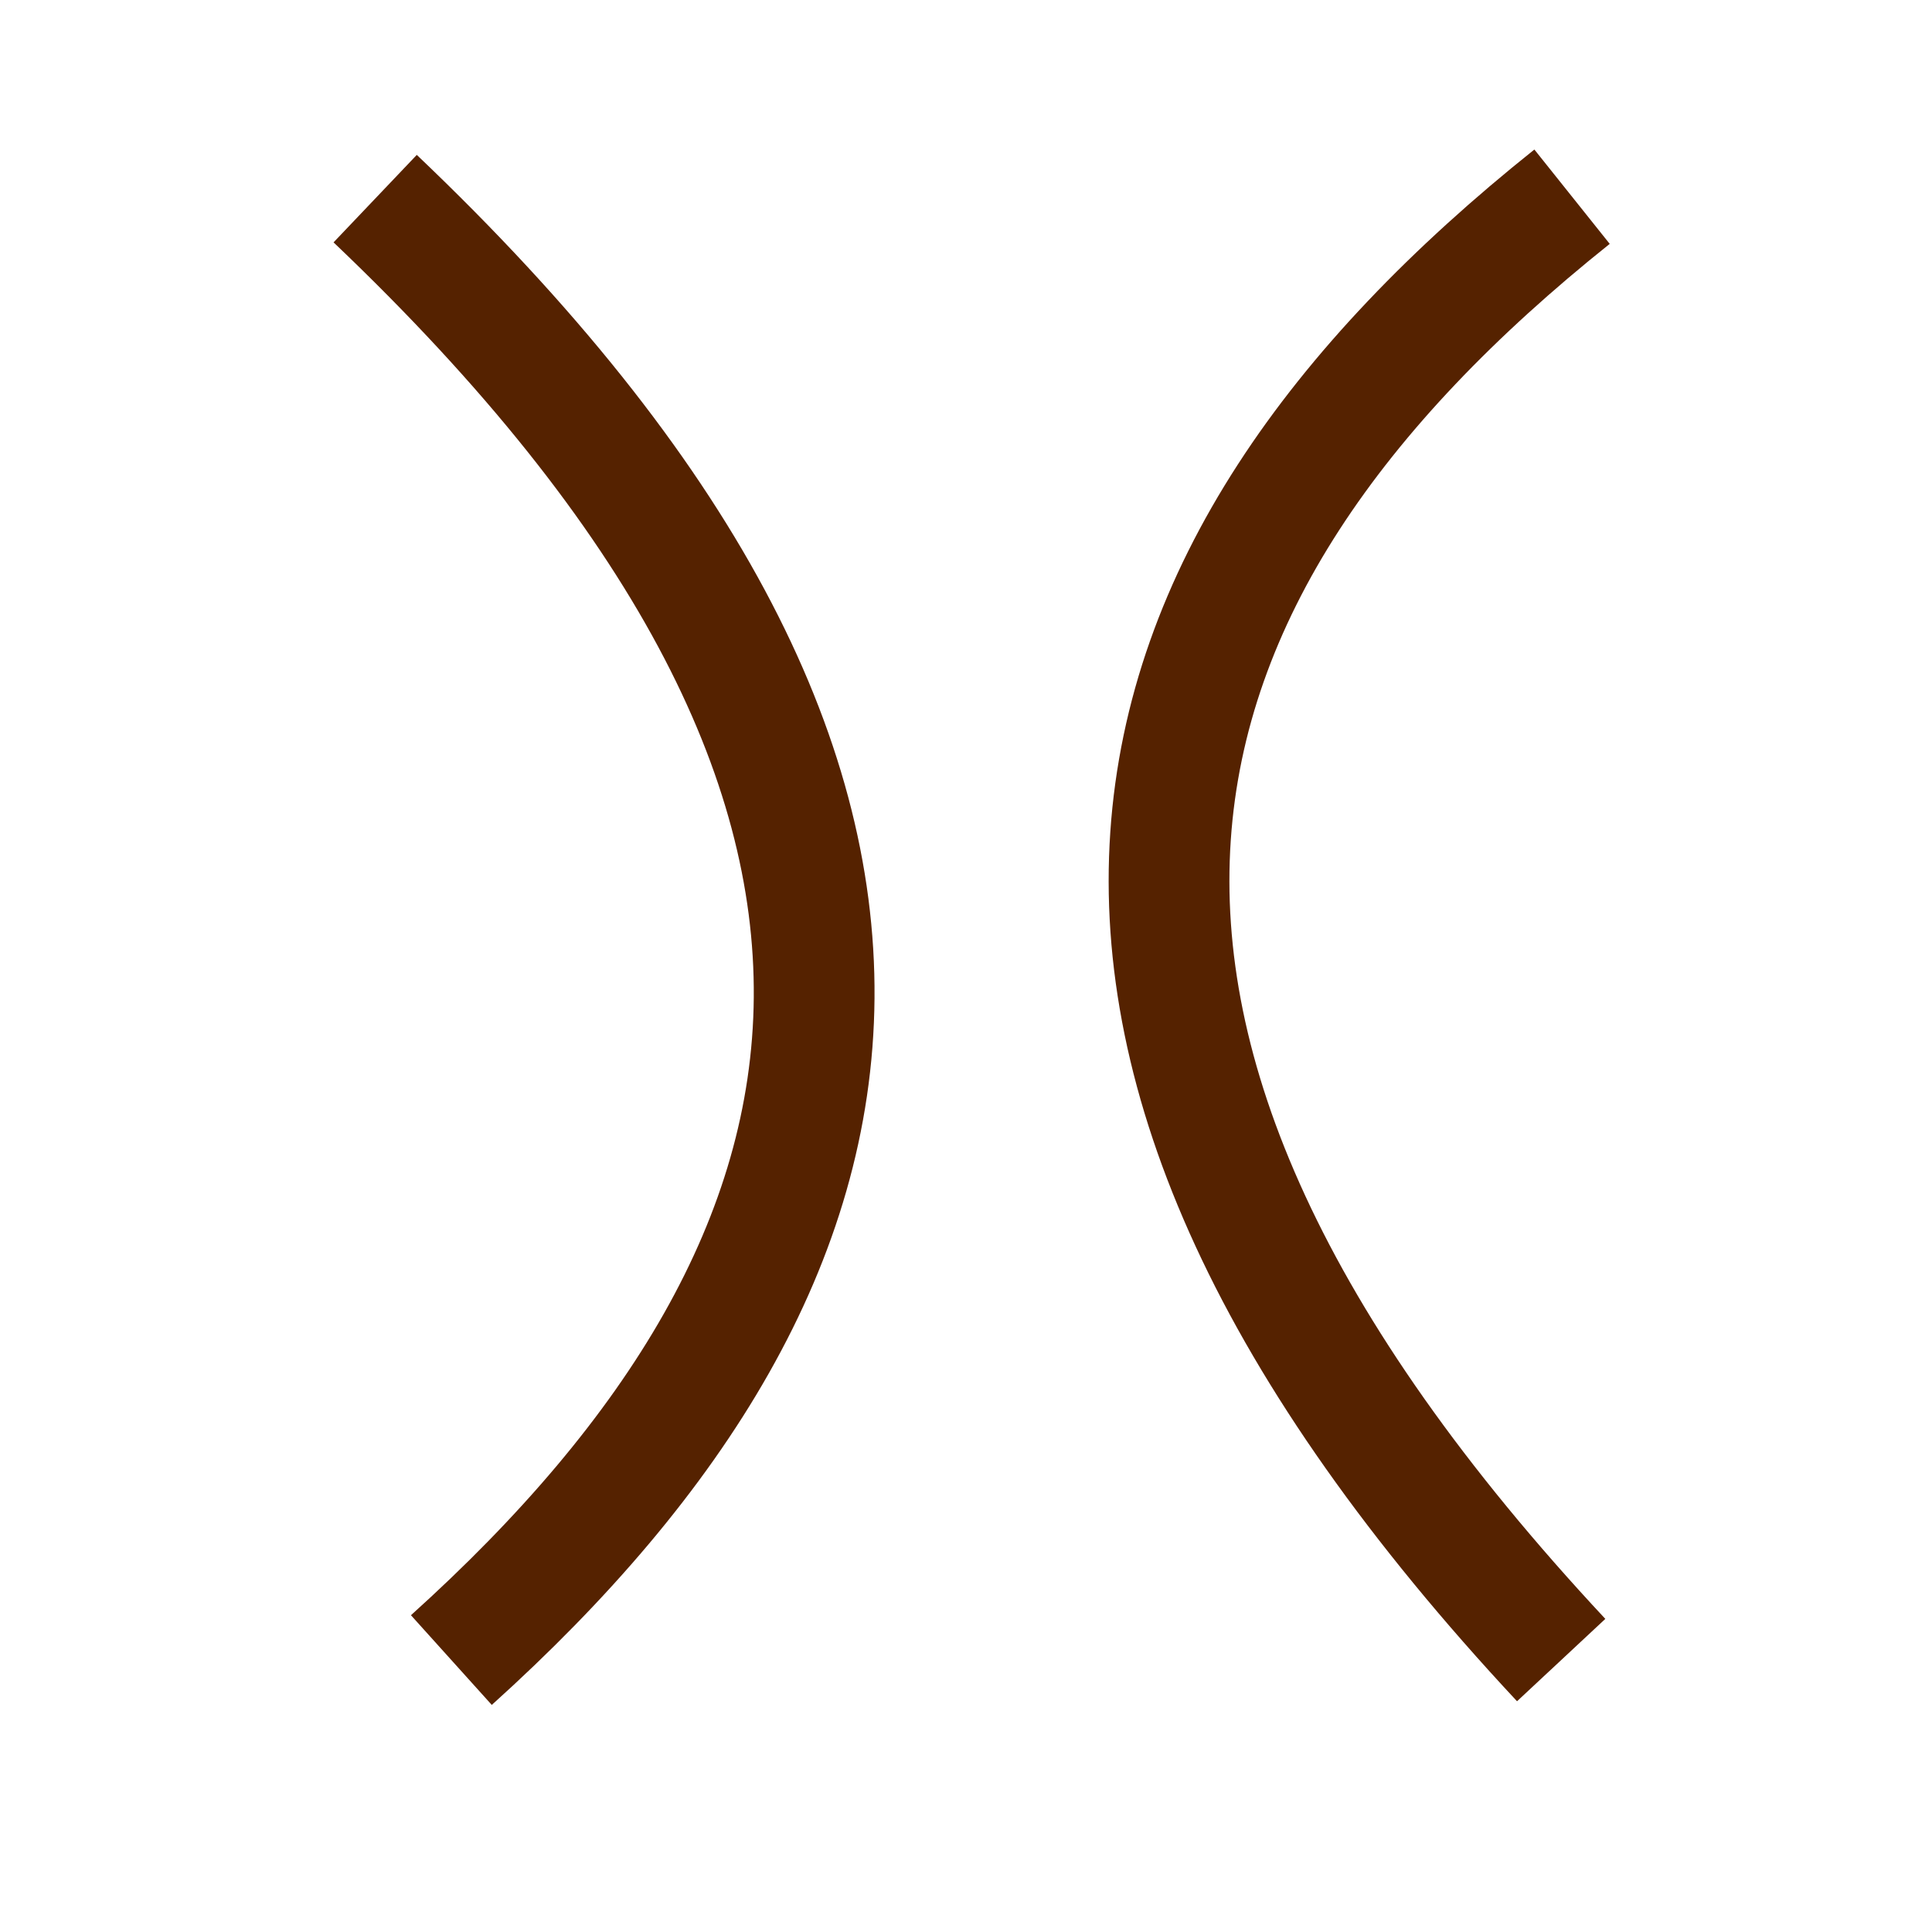 <?xml version="1.0" encoding="UTF-8" standalone="no"?>
<!-- Created with Inkscape (http://www.inkscape.org/) -->

<svg
   xmlns:dc="http://purl.org/dc/elements/1.1/"
   xmlns:cc="http://creativecommons.org/ns#"
   xmlns:rdf="http://www.w3.org/1999/02/22-rdf-syntax-ns#"
   xmlns:svg="http://www.w3.org/2000/svg"
   xmlns="http://www.w3.org/2000/svg"
   xmlns:sodipodi="http://sodipodi.sourceforge.net/DTD/sodipodi-0.dtd"
   xmlns:inkscape="http://www.inkscape.org/namespaces/inkscape"
   width="16px"
   height="16px"
   id="svg4932"
   version="1.1"
   inkscape:version="0.48.0 r9654"
   sodipodi:docname="New document 16">
  <defs
     id="defs4934" />
  <sodipodi:namedview
     id="base"
     pagecolor="#ffffff"
     bordercolor="#666666"
     borderopacity="1.0"
     inkscape:pageopacity="0.0"
     inkscape:pageshadow="2"
     inkscape:zoom="22.197802"
     inkscape:cx="8"
     inkscape:cy="6.8415483"
     inkscape:current-layer="layer1"
     showgrid="true"
     inkscape:grid-bbox="true"
     inkscape:document-units="px"
     showguides="true"
     inkscape:guide-bbox="true"
     inkscape:window-width="1024"
     inkscape:window-height="578"
     inkscape:window-x="0"
     inkscape:window-y="0"
     inkscape:window-maximized="1">
    <sodipodi:guide
       orientation="0,1"
       position="-1.216,2.252"
       id="guide5509" />
    <sodipodi:guide
       orientation="0,1"
       position="1.351,14.821"
       id="guide5511" />
    <sodipodi:guide
       orientation="1,0"
       position="7.974,8.064"
       id="guide5513" />
  </sodipodi:namedview>
  <g
     id="layer1"
     inkscape:label="Layer 1"
     inkscape:groupmode="layer">
    <path
       style="fill:none;stroke:#552200;stroke-width:1px;stroke-linecap:butt;stroke-linejoin:miter;stroke-opacity:1"
       d="M 13.019,1.629 C 9.096,4.762 8.105,8.578 12.929,13.748"
       id="path5505"
       inkscape:connector-curvature="0"
       sodipodi:nodetypes="cc" />
    <path
       sodipodi:nodetypes="cc"
       inkscape:connector-curvature="0"
       id="path5507"
       d="M 3.738,13.748 C 7.468,10.387 8.23,6.519 3.107,1.645"
       style="fill:none;stroke:#552200;stroke-width:1px;stroke-linecap:butt;stroke-linejoin:miter;stroke-opacity:1" />
  </g>
</svg>
